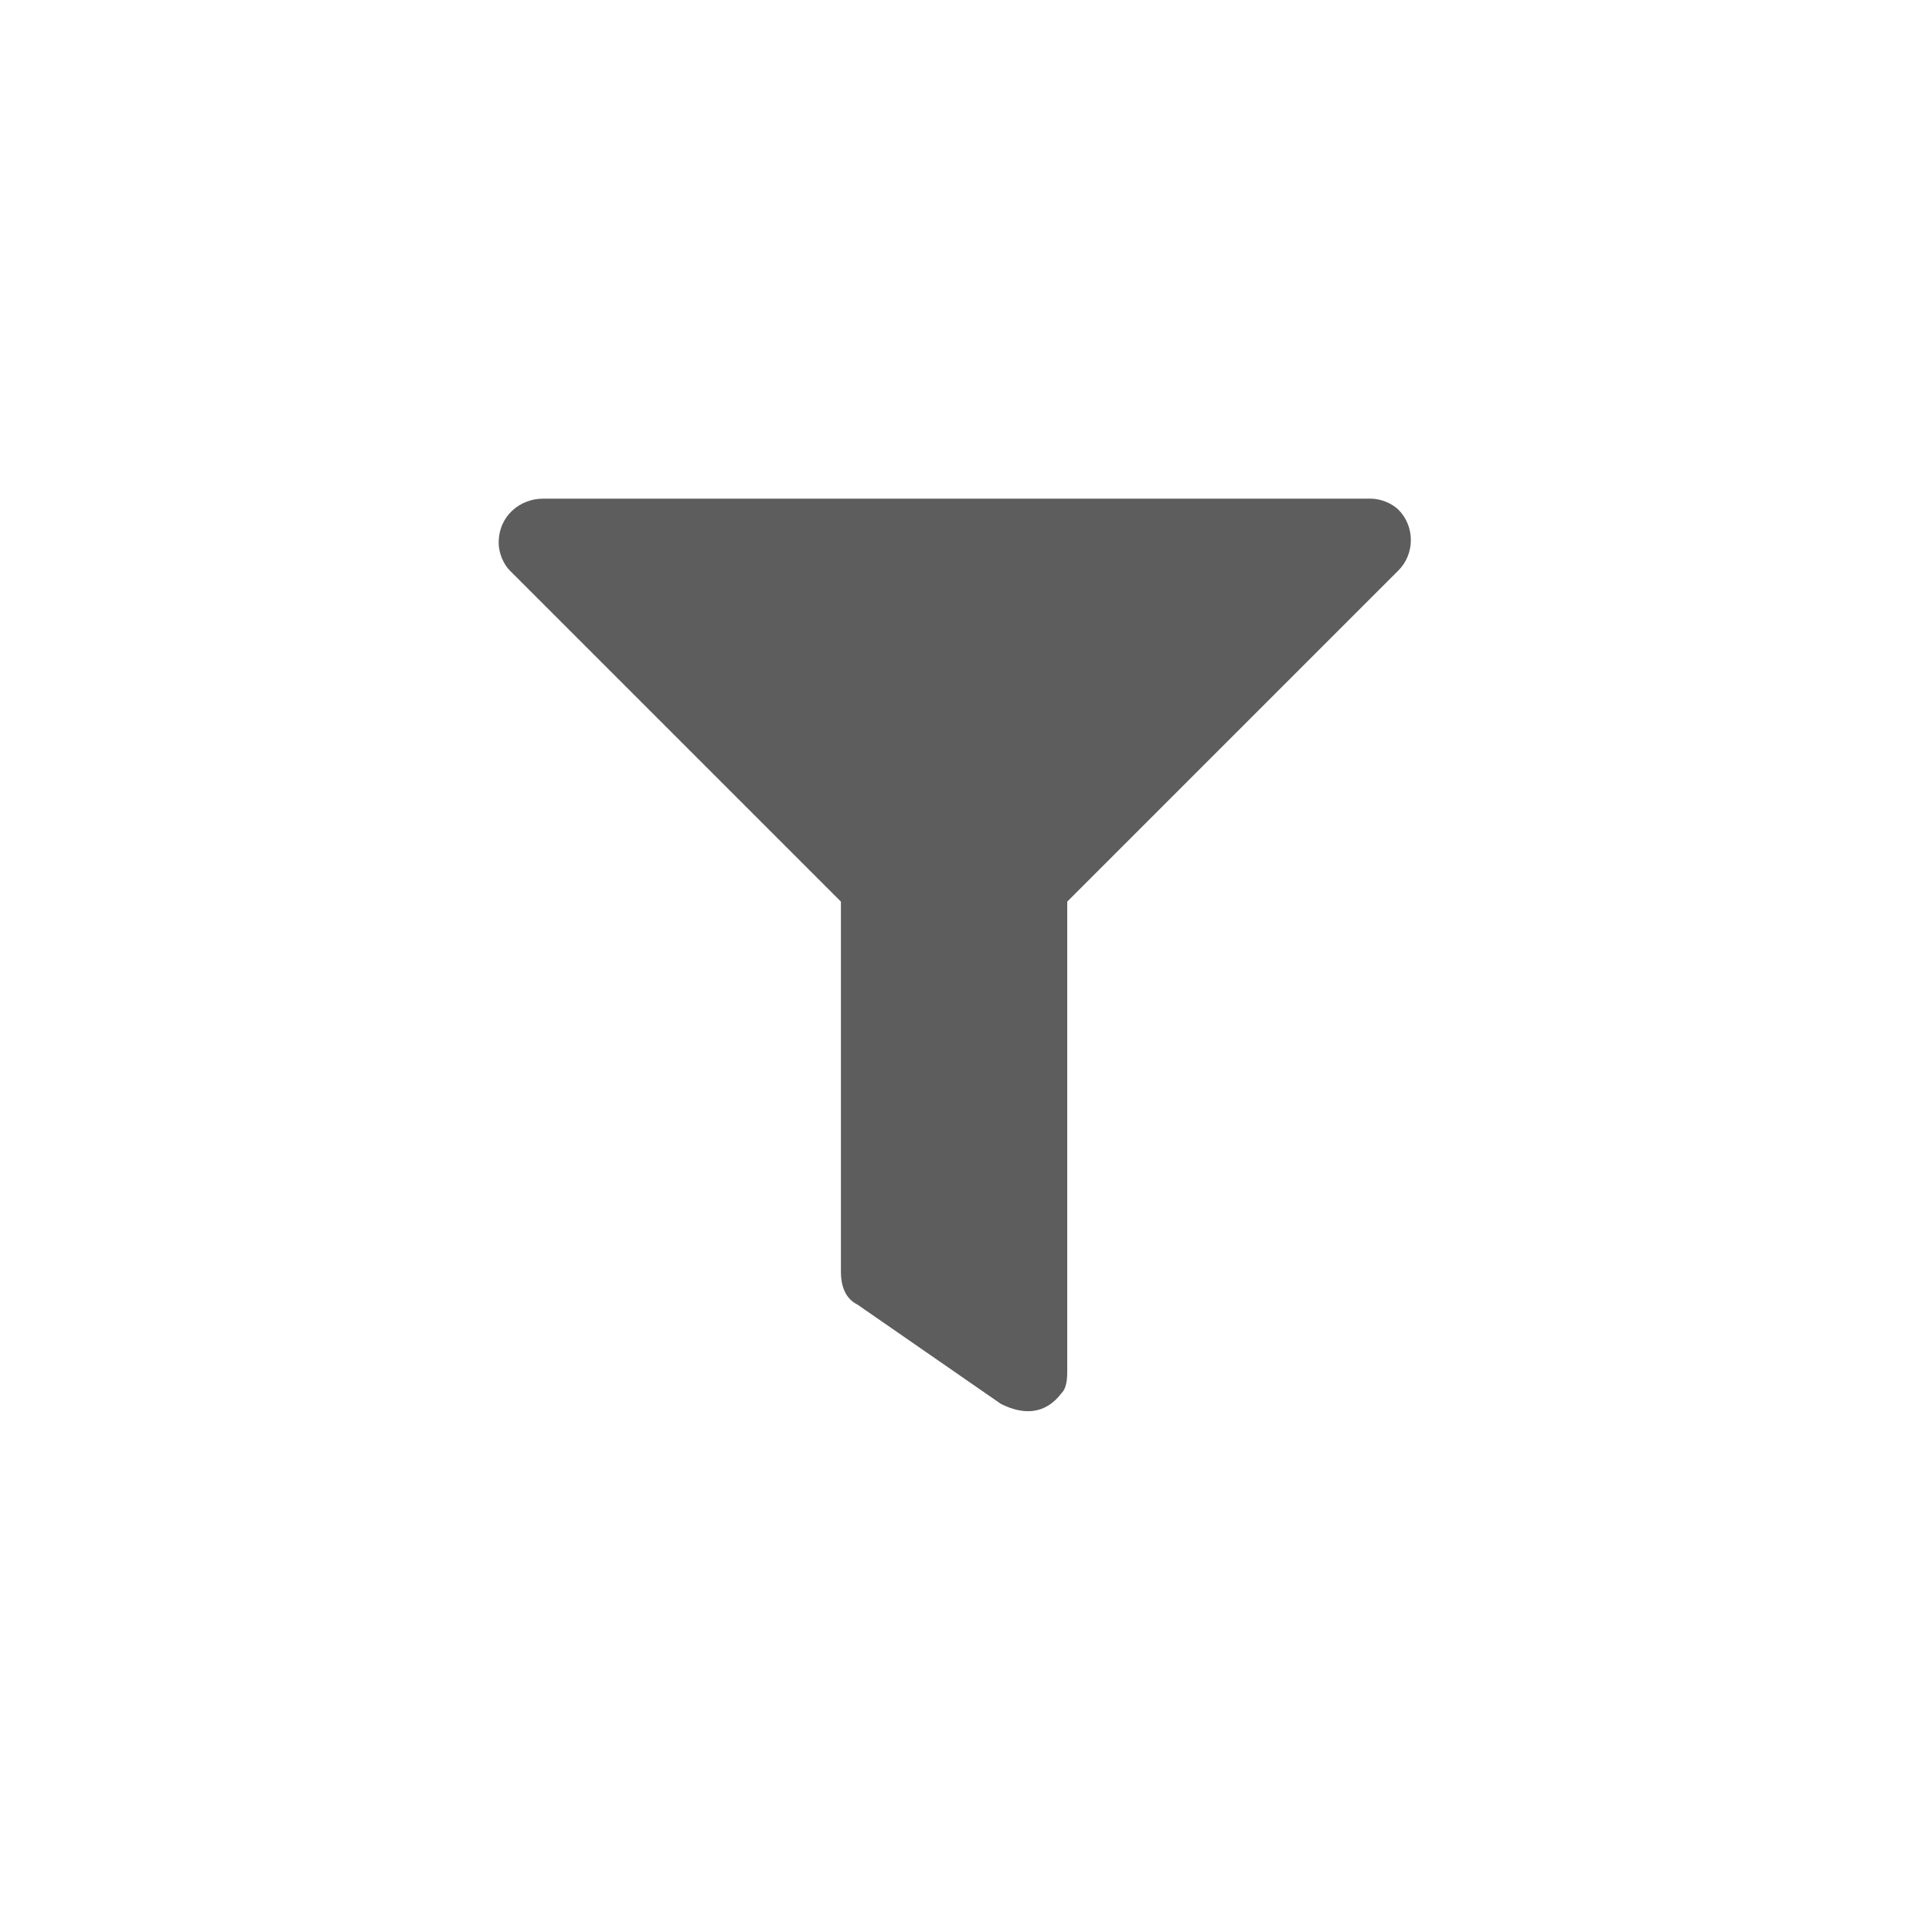 <?xml version="1.0" encoding="UTF-8" standalone="no"?>
<svg
   xmlns:dc="http://purl.org/dc/elements/1.1/"
   xmlns:cc="http://creativecommons.org/ns#"
   xmlns:rdf="http://www.w3.org/1999/02/22-rdf-syntax-ns#"
   xmlns:svg="http://www.w3.org/2000/svg"
   xmlns="http://www.w3.org/2000/svg"
   xmlns:sodipodi="http://sodipodi.sourceforge.net/DTD/sodipodi-0.dtd"
   xmlns:inkscape="http://www.inkscape.org/namespaces/inkscape"
   inkscape:version="1.0 (4035a4fb49, 2020-05-01)"
   height="35"
   width="35"
   sodipodi:docname="filters.svg"
   xml:space="preserve"
   viewBox="0 0 35 35"
   y="0px"
   x="0px"
   id="Layer_1"
   version="1.1"><defs
   id="defs18" /><sodipodi:namedview
   inkscape:current-layer="Layer_1"
   inkscape:window-maximized="0"
   inkscape:window-y="106"
   inkscape:window-x="152"
   inkscape:cy="27.411452"
   inkscape:cx="-2.1883842"
   inkscape:zoom="6.1986561"
   showgrid="false"
   id="namedview16"
   inkscape:window-height="1030"
   inkscape:window-width="1770"
   inkscape:pageshadow="2"
   inkscape:pageopacity="0"
   guidetolerance="10"
   gridtolerance="10"
   objecttolerance="10"
   borderopacity="1"
   bordercolor="#666666"
   pagecolor="#ffffff"
   inkscape:document-rotation="0" />
<style
   id="style2"
   type="text/css">
	.st0{fill:none;stroke:#575757;}
	.st1{fill:none;stroke:#5D5D5D;}
	.st2{fill:none;stroke:#5D5D5D;stroke-linecap:round;stroke-linejoin:round;}
	.st3{fill:#5D5D5D;}
	.st4{fill:none;stroke:#575757;stroke-linecap:round;stroke-linejoin:round;}
</style>
<path
   d="M 11.8,-250.7 H 7.9 c -0.4,0 -0.7,0.1 -1,0.4 L 2.4,-246.2 c 0,0 0,0 0,0 -0.7,0.7 -0.8,1.8 -0.1,2.6 0.7,0.7 1.8,0.8 2.6,0.1 0,0 0,0 0,0 l 3.7,-3.3 c 0.3,-0.3 0.8,-0.3 1,0 0.3,0.3 0.3,0.8 0,1 0,0 0,0 0,0 l -1.2,1.1 6.7,5.4 c 0.1,0.1 0.2,0.2 0.4,0.4 v -8.9 l -2.5,-2.5 c -0.5,-0.2 -0.8,-0.4 -1.2,-0.4 z m 5,2.9 v 10.2 c 0,0.8 0.7,1.5 1.5,1.5 0,0 0,0 0,0 h 2.9 v -11.7 z m 2.2,10.3 c -0.4,0 -0.7,-0.3 -0.7,-0.7 0,-0.4 0.3,-0.7 0.7,-0.7 0.4,0 0.7,0.3 0.7,0.7 0,0.3 -0.3,0.7 -0.7,0.7 0,0 0,0 0,0 z m -27.1,1.4 h 2.9 c 0.8,0 1.5,-0.7 1.5,-1.5 0,0 0,0 0,0 v -10.2 h -4.4 z m 2.2,-2.9 c 0.4,0 0.7,0.3 0.7,0.7 0,0.4 -0.3,0.7 -0.7,0.7 -0.4,0 -0.7,-0.3 -0.7,-0.7 0,-0.4 0.3,-0.7 0.7,-0.7 z M 14,-238.1 7.2,-243.6 5.8,-242.3 c -1.3,1.1 -3.4,1 -4.6,-0.4 -1.2,-1.3 -1.1,-3.3 0.2,-4.6 l 3.7,-3.4 H 1.3 c -0.4,0 -0.8,0.2 -1,0.4 l -2.5,2.5 v 10.2 h 0.8 l 4.1,3.7 c 1.3,1 3.1,0.8 4.1,-0.4 v 0 l 0.8,0.7 c 0.7,0.6 1.8,0.5 2.4,-0.2 0,0 0,0 0,0 L 11.4,-235.6 l 0.2,0.2 c 0.6,0.5 1.5,0.4 2.1,-0.2 0,0 0,0 0,0 l 0.4,-0.5 c 0.7,-0.6 0.6,-1.5 -0.1,-2 0,0 0,0 0,0 z"
   class="st0"
   id="Icon_awesome-handshake" />
<path
   d="M 12,-222.4 H -3 c -1.4,0 -2.5,1.1 -2.5,2.5 0,0 0,0 0,0 v 15 c 0,1.4 1.1,2.5 2.5,2.5 h 15 c 1.4,0 2.5,-1.1 2.5,-2.5 v 0 -15 c 0,-1.4 -1.1,-2.5 -2.5,-2.5 0,0 0,0 0,0 z m 9.9,1.9 -5.7,3.9 v 8.2 l 5.7,3.9 c 0.8,0.5 1.8,0.3 2.3,-0.4 0.2,-0.3 0.3,-0.6 0.3,-0.9 v -13.3 c 0,-0.9 -0.8,-1.7 -1.7,-1.6 -0.3,-0.1 -0.7,0 -0.9,0.2 z"
   class="st1"
   id="Icon_awesome-video" />
<path
   d="m 6.2,-191 -4.6,4.6 h -5.3 c -0.7,0 -1.2,0.6 -1.3,1.2 0,0 0,0 0,0 v 7.5 c 0,0.7 0.6,1.2 1.2,1.2 0,0 0,0 0,0 h 5.3 l 4.6,4.6 c 0.5,0.5 1.3,0.5 1.8,0 0.2,-0.2 0.4,-0.6 0.4,-0.9 v -17.3 c 0,-0.7 -0.6,-1.2 -1.3,-1.2 -0.3,0 -0.6,0.1 -0.8,0.3 z m 12.1,-2.6 c -0.6,-0.4 -1.4,-0.2 -1.7,0.4 -0.3,0.6 -0.2,1.3 0.3,1.7 5.6,3.7 7.2,11.2 3.5,16.8 -0.9,1.4 -2.1,2.6 -3.5,3.5 -0.6,0.4 -0.8,1.1 -0.4,1.7 0.4,0.6 1.1,0.8 1.7,0.4 0,0 0.1,0 0.1,-0.1 6.8,-4.4 8.7,-13.5 4.2,-20.3 -1,-1.6 -2.5,-3 -4.2,-4.1 z m 1.7,12.2 c 0,-3.3 -1.7,-6.4 -4.5,-8.1 -0.6,-0.4 -1.3,-0.2 -1.7,0.4 0,0 0,0 0,0 -0.4,0.6 -0.2,1.4 0.4,1.7 3.3,2.1 4.3,6.5 2.2,9.8 -0.6,0.9 -1.3,1.6 -2.2,2.2 -0.6,0.4 -0.8,1.1 -0.4,1.7 0.4,0.6 1.1,0.8 1.7,0.4 0,0 0,0 0,0 2.8,-1.7 4.5,-4.8 4.5,-8.1 z m -7.4,-4 c -0.6,-0.4 -1.4,-0.2 -1.7,0.4 -0.4,0.6 -0.2,1.4 0.4,1.7 0,0 0.1,0 0.1,0.1 1,0.5 1.4,1.8 0.8,2.8 -0.2,0.4 -0.5,0.7 -0.8,0.8 -0.6,0.3 -0.9,1.1 -0.6,1.7 0.3,0.6 1.1,0.9 1.7,0.6 0,0 0.1,0 0.1,-0.1 2.2,-1.2 3,-4 1.8,-6.2 -0.4,-0.7 -1,-1.3 -1.8,-1.8 z"
   class="st0"
   id="Icon_awesome-volume-up" />
<g
   transform="translate(1.893,-155.82)"
   id="Icon_ionic-md-chatbubbles">
	<path
   d="M 5.1,19.4 C 3.7,19.2 2.6,18.1 2.4,16.7 V 6.8 H 1.8 C 0.8,6.8 0,7.6 0,8.6 v 16.6 l 3.5,-3.5 h 13 c 1,0 1.8,-0.9 1.8,-1.9 v -0.4 z"
   class="st0"
   id="Path_1641" />
	<path
   d="M 23.1,0 H 6.2 C 5,0 4.1,0.9 4.1,2.1 V 15.8 C 4.1,17 5,17.9 6.2,18 h 14.4 l 4.6,3.2 V 2.2 C 25.2,0.9 24.3,0 23.1,0 Z"
   class="st0"
   id="Path_1642" />
</g>
<path
   d="M 9,-124.8 -5.6,-112.6 h 3.5 v 14.4 h 21.7 v -14.5 h 3.8 z M 12.3,-102.4 H 5.5 l 1.4,-6.5 C 6,-109.5 5.5,-110.5 5.5,-111.5 c 0,-1.8 1.6,-3.3 3.4,-3.3 0,0 0,0 0,0 1.9,0 3.4,1.5 3.4,3.3 0,1 -0.5,2 -1.4,2.6 z"
   class="st2"
   id="Icon_map-insurance-agency" />
<path
   d="m -2,-43.4 h 18.7 c 1.1,0 1.9,0.9 1.9,1.9 0,0 0,0 0,0 v 11.6 c 0,1.1 -0.9,1.9 -1.9,1.9 0,0 0,0 0,0 H -2 l 4.5,-7.8 z"
   class="st3"
   id="Icon_awesome-bookmark" />
<path
   d="m 10.7,-88.3 c -9.6,0 -17.4,7.8 -17.4,17.4 0,9.6 7.8,17.4 17.4,17.4 9.6,0 17.4,-7.8 17.4,-17.4 0,0 0,0 0,0 0,-9.5 -7.8,-17.4 -17.4,-17.4 0,0 0,0 0,0 z m 8.1,19.2 -12.4,7.1 c -0.8,0.5 -1.8,0.2 -2.3,-0.7 -0.1,-0.2 -0.2,-0.5 -0.2,-0.8 v -14.6 c 0,-0.9 0.8,-1.7 1.7,-1.7 0.3,0 0.6,0.1 0.8,0.2 l 12.4,7.5 c 0.8,0.5 1.1,1.5 0.6,2.3 -0.1,0.3 -0.3,0.5 -0.6,0.7 z"
   class="st3"
   id="Icon_awesome-play-circle" />
<path
   d="M 24.834,9.034 H 9.834 c -0.4,0 -0.8,0.3 -0.8,0.8 0,0.2 0.1,0.4 0.2,0.5 l 6,6 v 6.7 c 0,0.3 0.1,0.5 0.3,0.6 l 2.6,1.8 c 0.4,0.2 0.8,0.2 1.1,-0.2 0.1,-0.1 0.1,-0.3 0.1,-0.4 v -8.5 l 6,-6 c 0.3,-0.3 0.3,-0.8 0,-1.1 -0.1,-0.1 -0.3,-0.2 -0.5,-0.2 z"
   class="st3"
   id="Icon_awesome-filter" />
<path
   d="m -1.4,-22.8 h 18.7 c 1.1,0 1.9,0.9 1.9,1.9 0,0 0,0 0,0 v 11.7 c 0,1.1 -0.9,1.9 -1.9,1.9 0,0 0,0 0,0 H -1.4 l 4.5,-7.8 z"
   class="st4"
   id="Icon_awesome-bookmark_1_" />
</svg>
